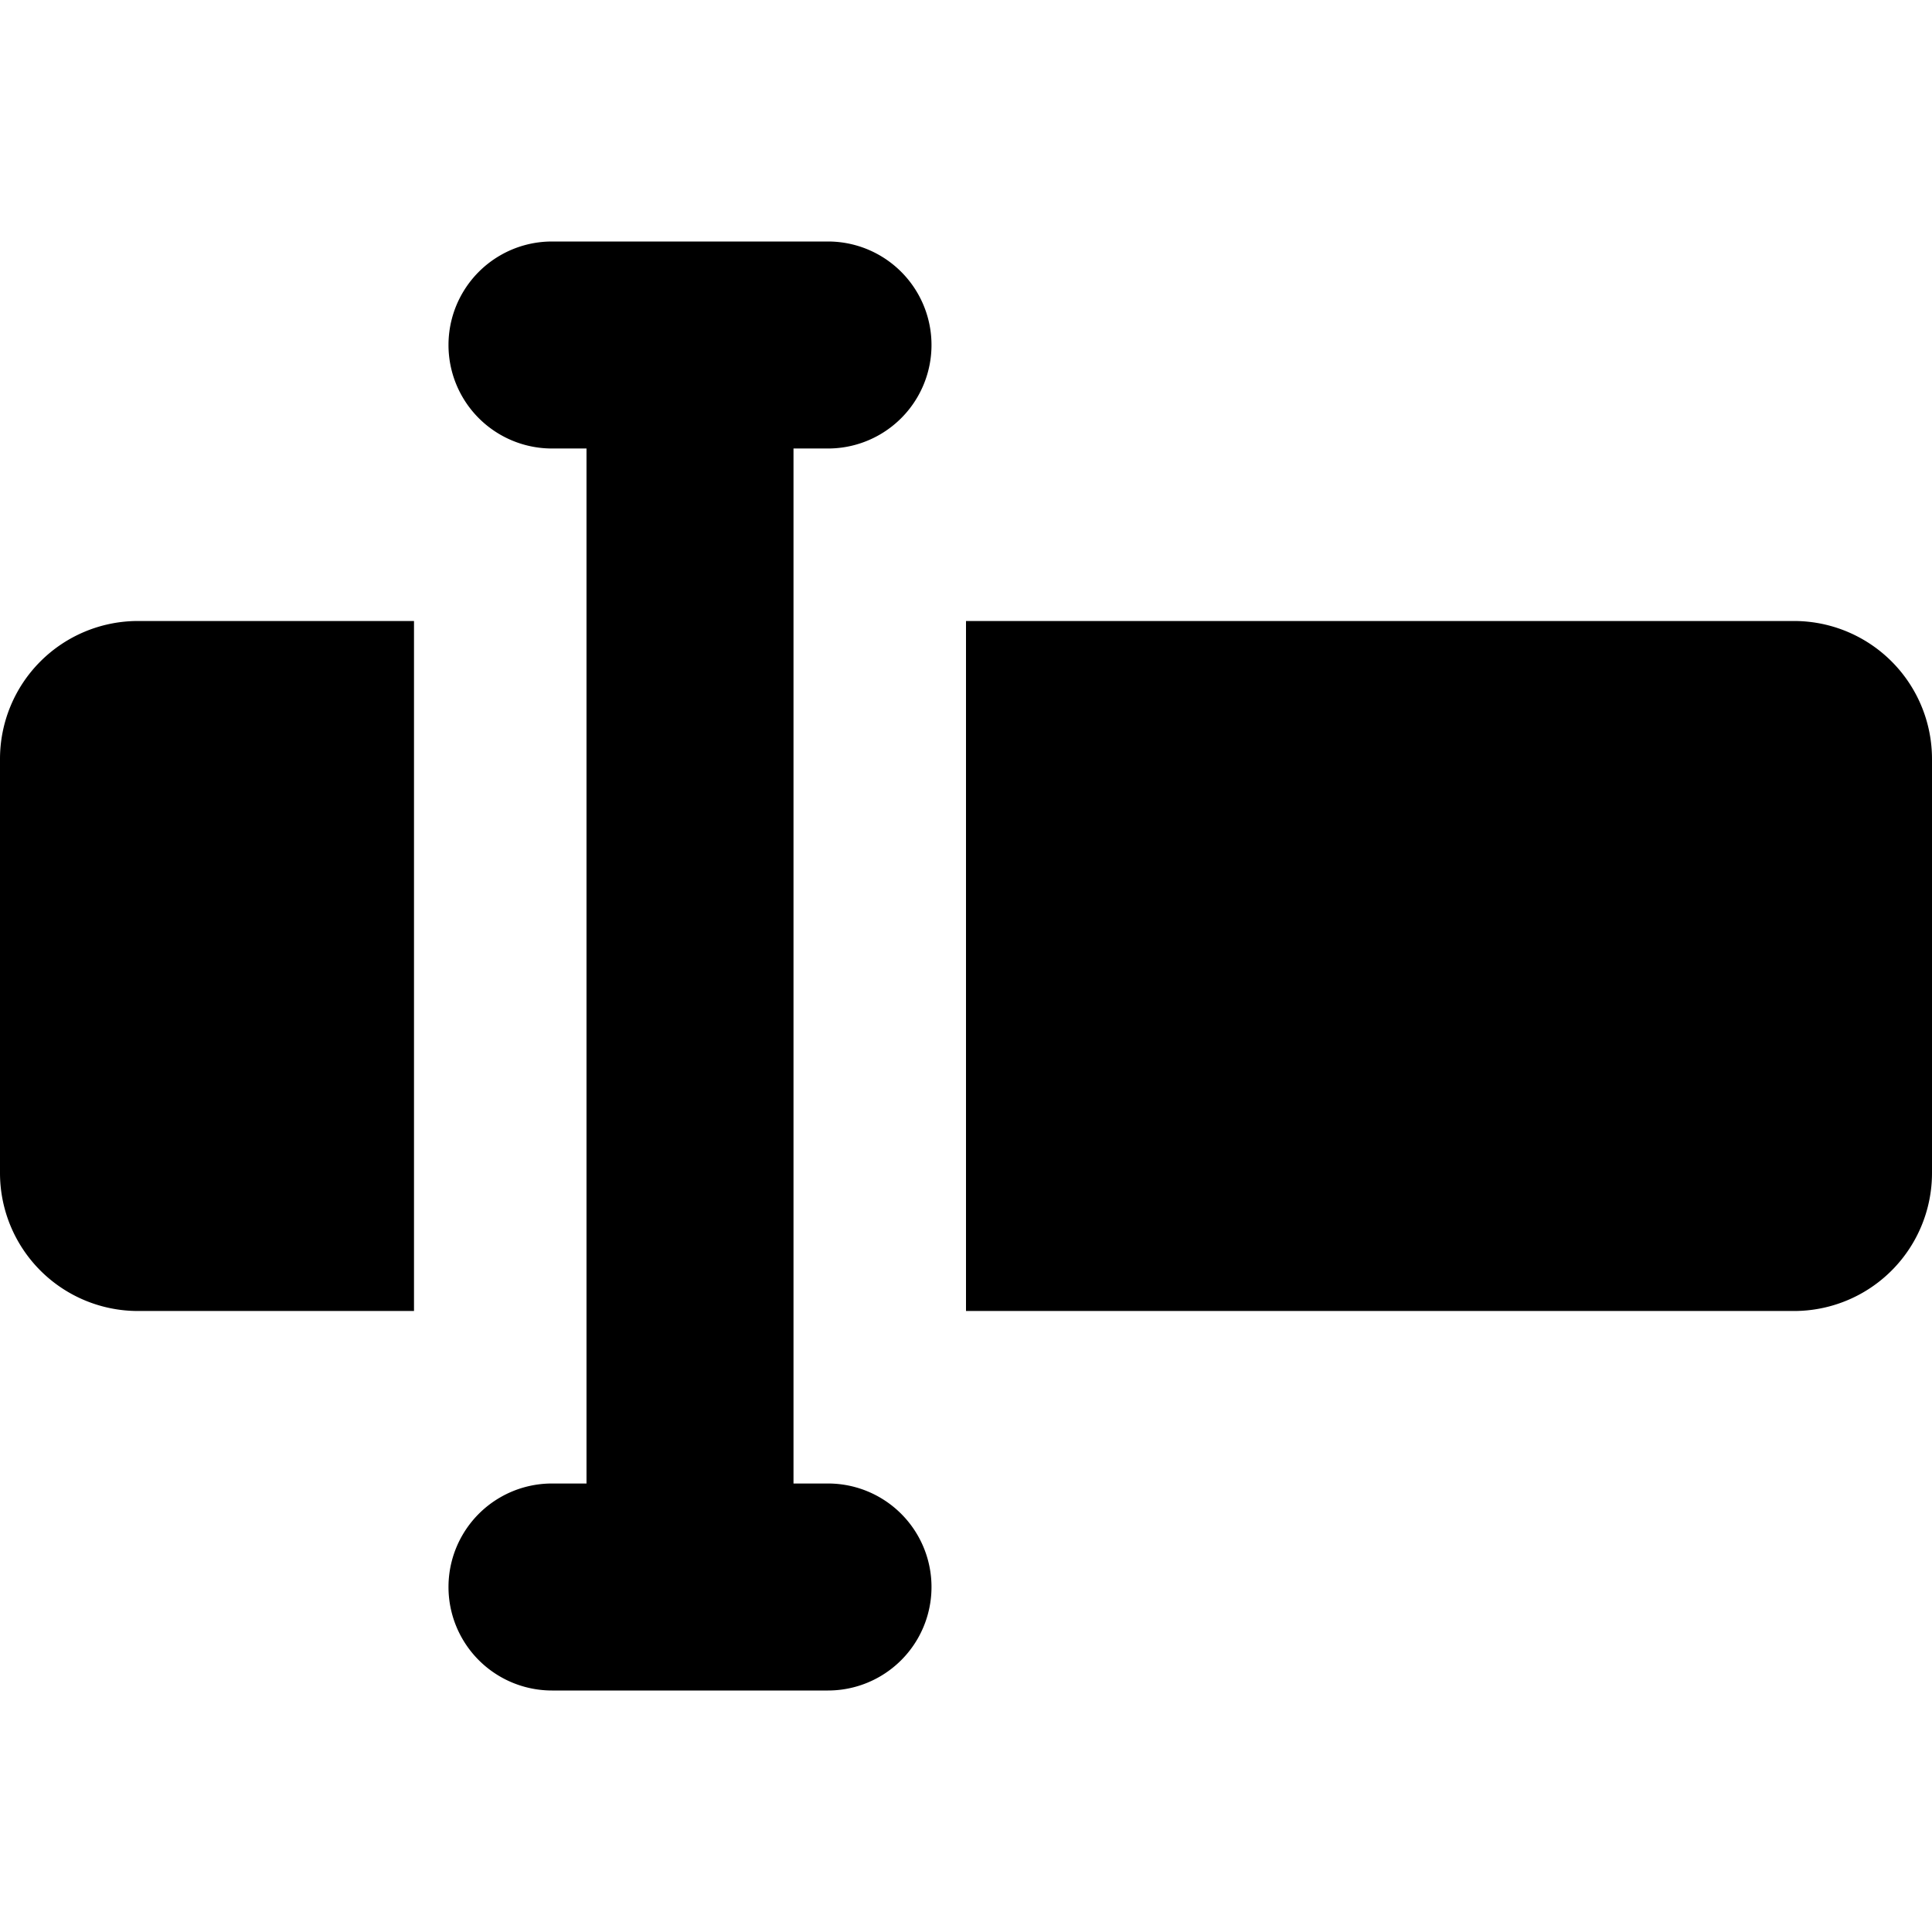 <?xml version="1.0" encoding="utf-8"?>
<!-- Generator: www.svgicons.com -->
<svg xmlns="http://www.w3.org/2000/svg" width="800" height="800" viewBox="0 0 14 14">
<path fill="currentColor" fill-rule="evenodd" d="M4 1.75a.75.75 0 0 0 0 1.5h.25v7.5H4a.75.75 0 0 0 0 1.5h2a.75.75 0 0 0 0-1.5h-.25v-7.5H6a.75.75 0 0 0 0-1.5zM3 4.5H1a1 1 0 0 0-1 1v3a1 1 0 0 0 1 1h2zm4 5h6a1 1 0 0 0 1-1v-3a1 1 0 0 0-1-1H7z" clip-rule="evenodd"/>
</svg>